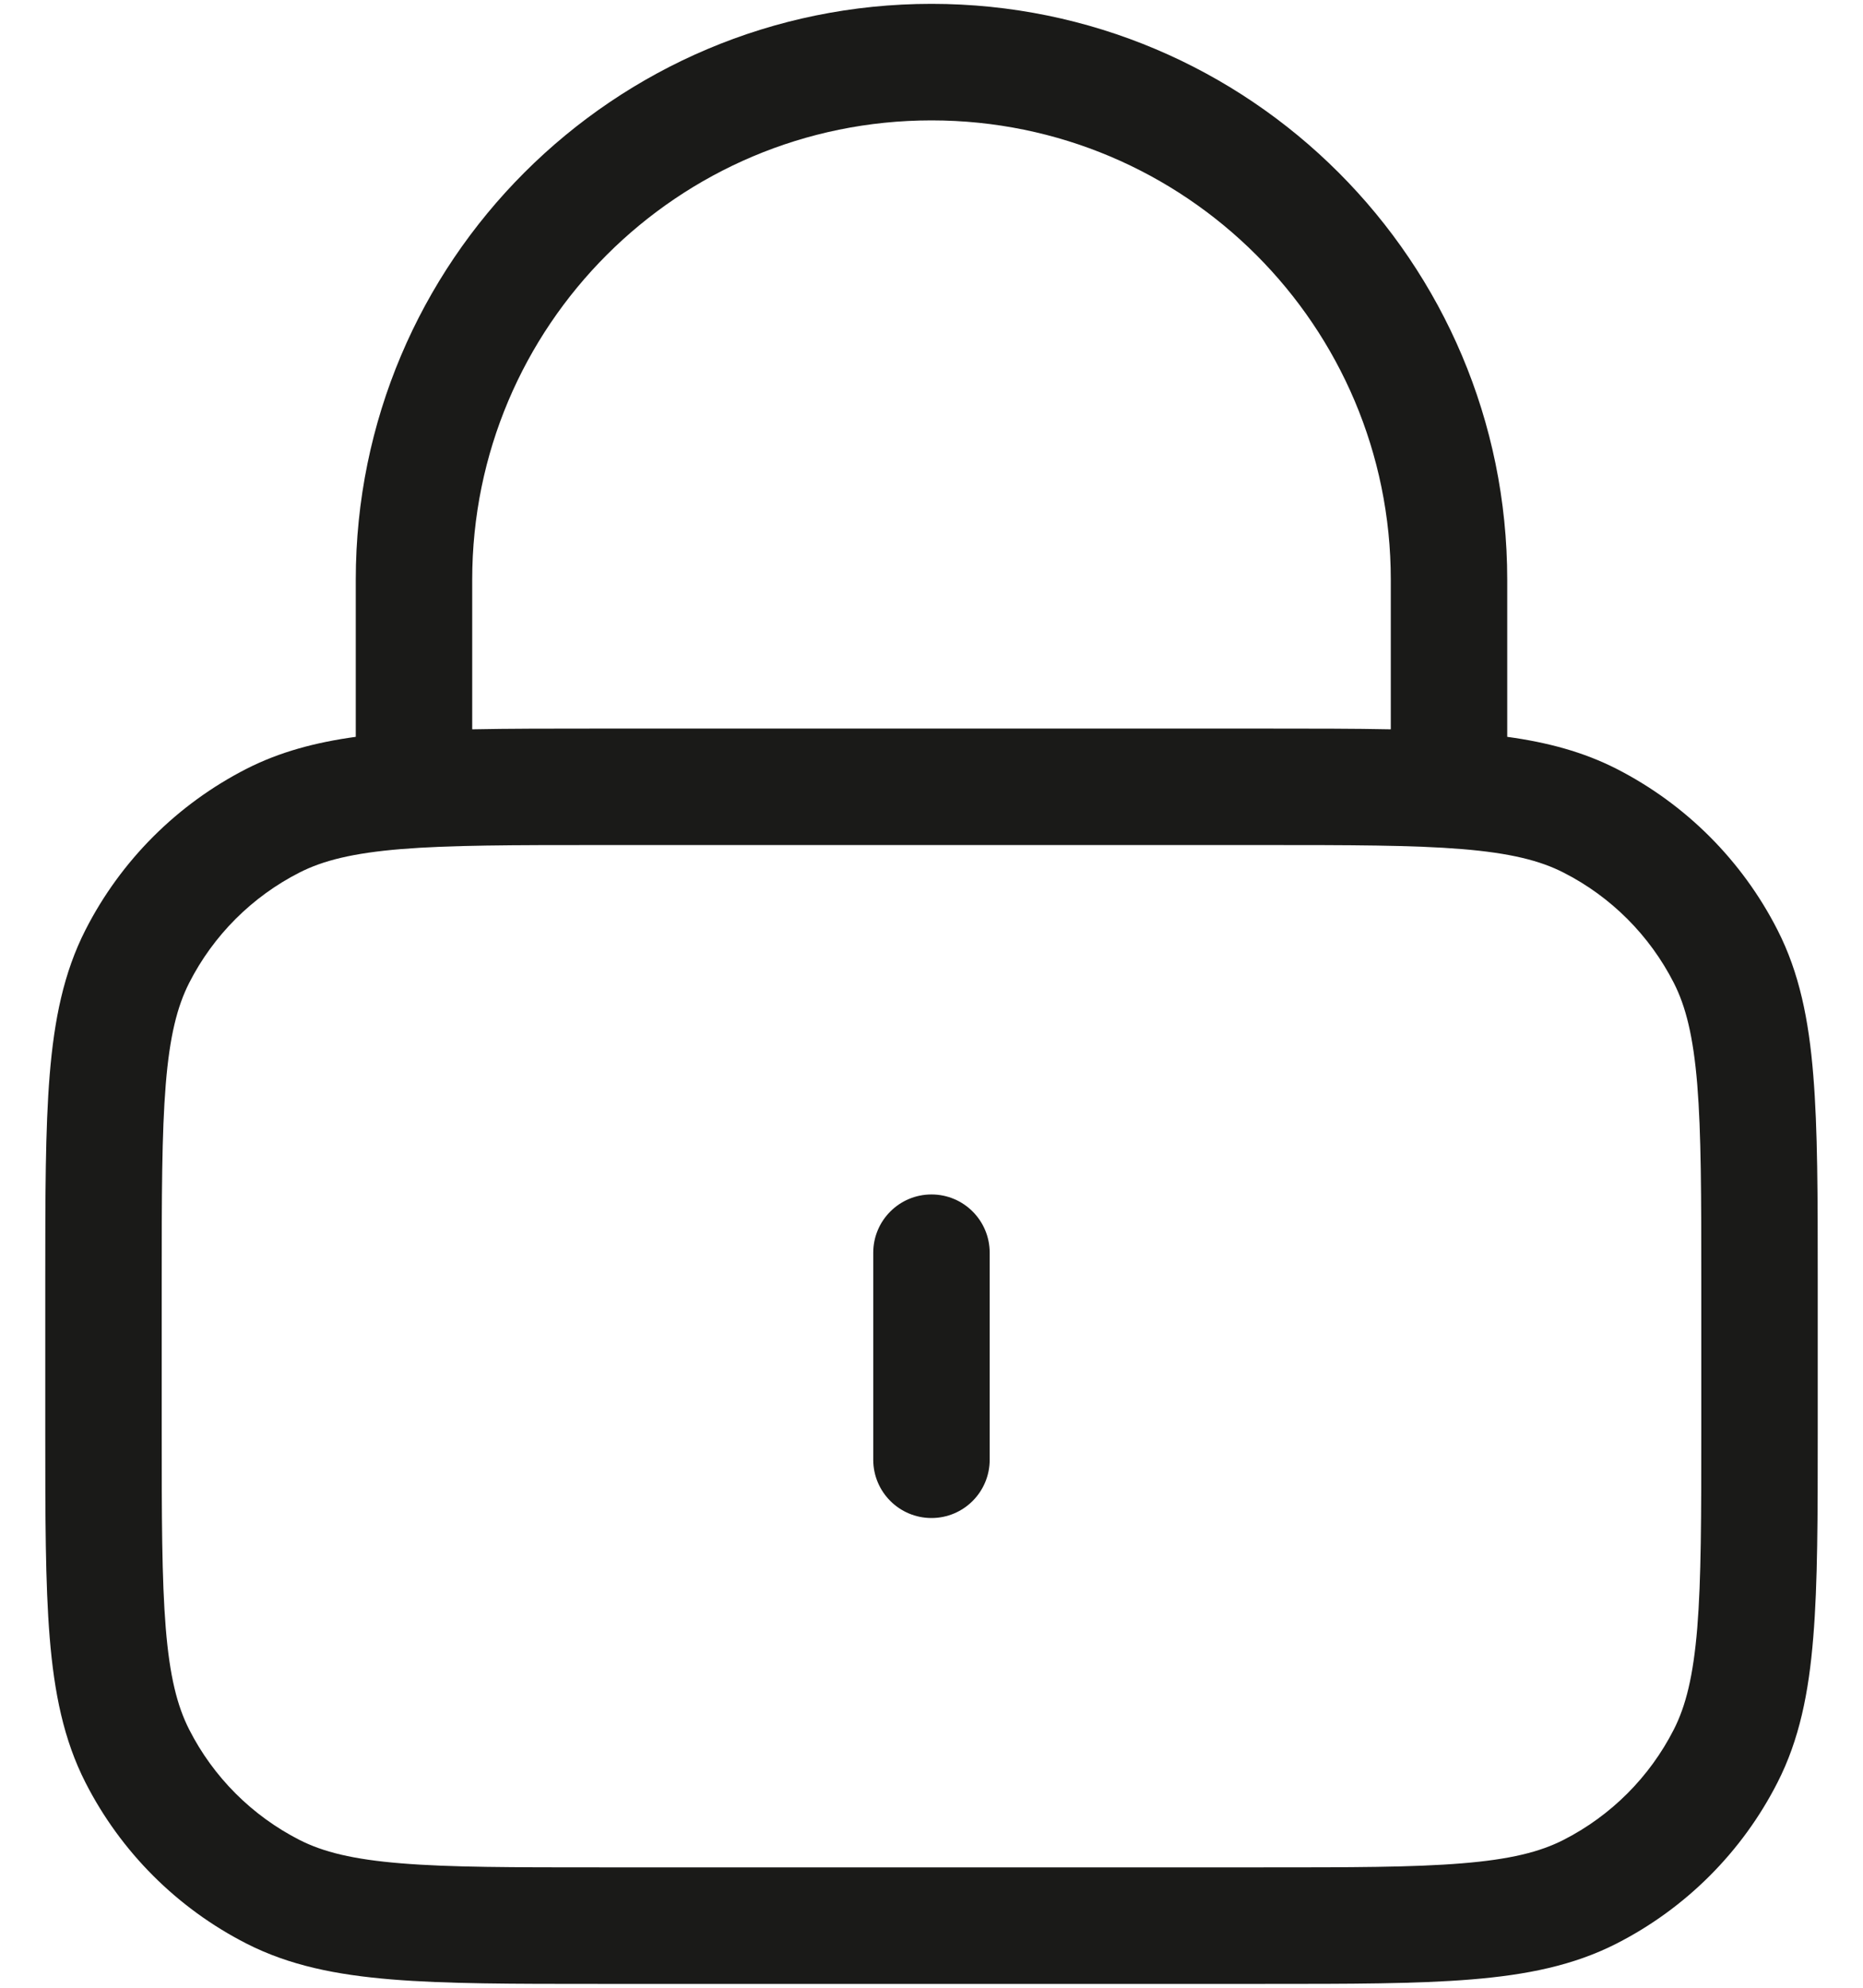 <svg width="30" height="32" viewBox="0 0 30 32" fill="none" xmlns="http://www.w3.org/2000/svg">
<path fill-rule="evenodd" clip-rule="evenodd" d="M5.729 9.333C5.729 4.213 9.88 0.062 15 0.062C20.12 0.062 24.271 4.213 24.271 9.333V11.862C24.919 11.951 25.494 12.104 26.029 12.376C27.146 12.946 28.054 13.854 28.623 14.971C28.975 15.66 29.127 16.415 29.199 17.306C29.271 18.178 29.271 19.26 29.271 20.625V23.041C29.271 24.406 29.271 25.488 29.199 26.36C29.127 27.252 28.975 28.007 28.623 28.696C28.054 29.813 27.146 30.721 26.029 31.29C25.34 31.641 24.585 31.793 23.694 31.866C22.822 31.938 21.74 31.938 20.374 31.938H9.625C8.26 31.938 7.178 31.938 6.306 31.866C5.414 31.793 4.66 31.641 3.971 31.29C2.854 30.721 1.945 29.813 1.376 28.696C1.025 28.007 0.873 27.252 0.8 26.36C0.729 25.488 0.729 24.406 0.729 23.041V20.625C0.729 19.26 0.729 18.178 0.8 17.306C0.873 16.415 1.025 15.66 1.376 14.971C1.945 13.854 2.854 12.946 3.971 12.376C4.506 12.104 5.081 11.951 5.729 11.862V9.333ZM7.604 11.741C8.199 11.729 8.869 11.729 9.625 11.729H20.374C21.131 11.729 21.801 11.729 22.396 11.741V9.333C22.396 5.249 19.084 1.938 15 1.938C10.915 1.938 7.604 5.249 7.604 9.333V11.741ZM6.459 13.669C5.683 13.733 5.203 13.853 4.822 14.047C4.058 14.436 3.436 15.058 3.047 15.822C2.853 16.203 2.732 16.683 2.669 17.459C2.605 18.246 2.604 19.251 2.604 20.667V23C2.604 24.416 2.605 25.421 2.669 26.208C2.732 26.983 2.853 27.464 3.047 27.844C3.436 28.609 4.058 29.23 4.822 29.62C5.203 29.814 5.683 29.934 6.459 29.997C7.246 30.062 8.251 30.062 9.666 30.062H20.333C21.749 30.062 22.754 30.062 23.541 29.997C24.317 29.934 24.797 29.814 25.177 29.62C25.942 29.23 26.563 28.609 26.953 27.844C27.147 27.464 27.267 26.983 27.331 26.208C27.395 25.421 27.396 24.416 27.396 23V20.667C27.396 19.251 27.395 18.246 27.331 17.459C27.267 16.683 27.147 16.203 26.953 15.822C26.563 15.058 25.942 14.436 25.177 14.047C24.797 13.853 24.317 13.733 23.541 13.669C22.754 13.605 21.749 13.604 20.333 13.604H9.666C8.251 13.604 7.246 13.605 6.459 13.669ZM15 19.229C15.518 19.229 15.937 19.649 15.937 20.167V23.5C15.937 24.018 15.518 24.438 15 24.438C14.482 24.438 14.062 24.018 14.062 23.5V20.167C14.062 19.649 14.482 19.229 15 19.229Z" fill="#1A1A18"/>
</svg>
